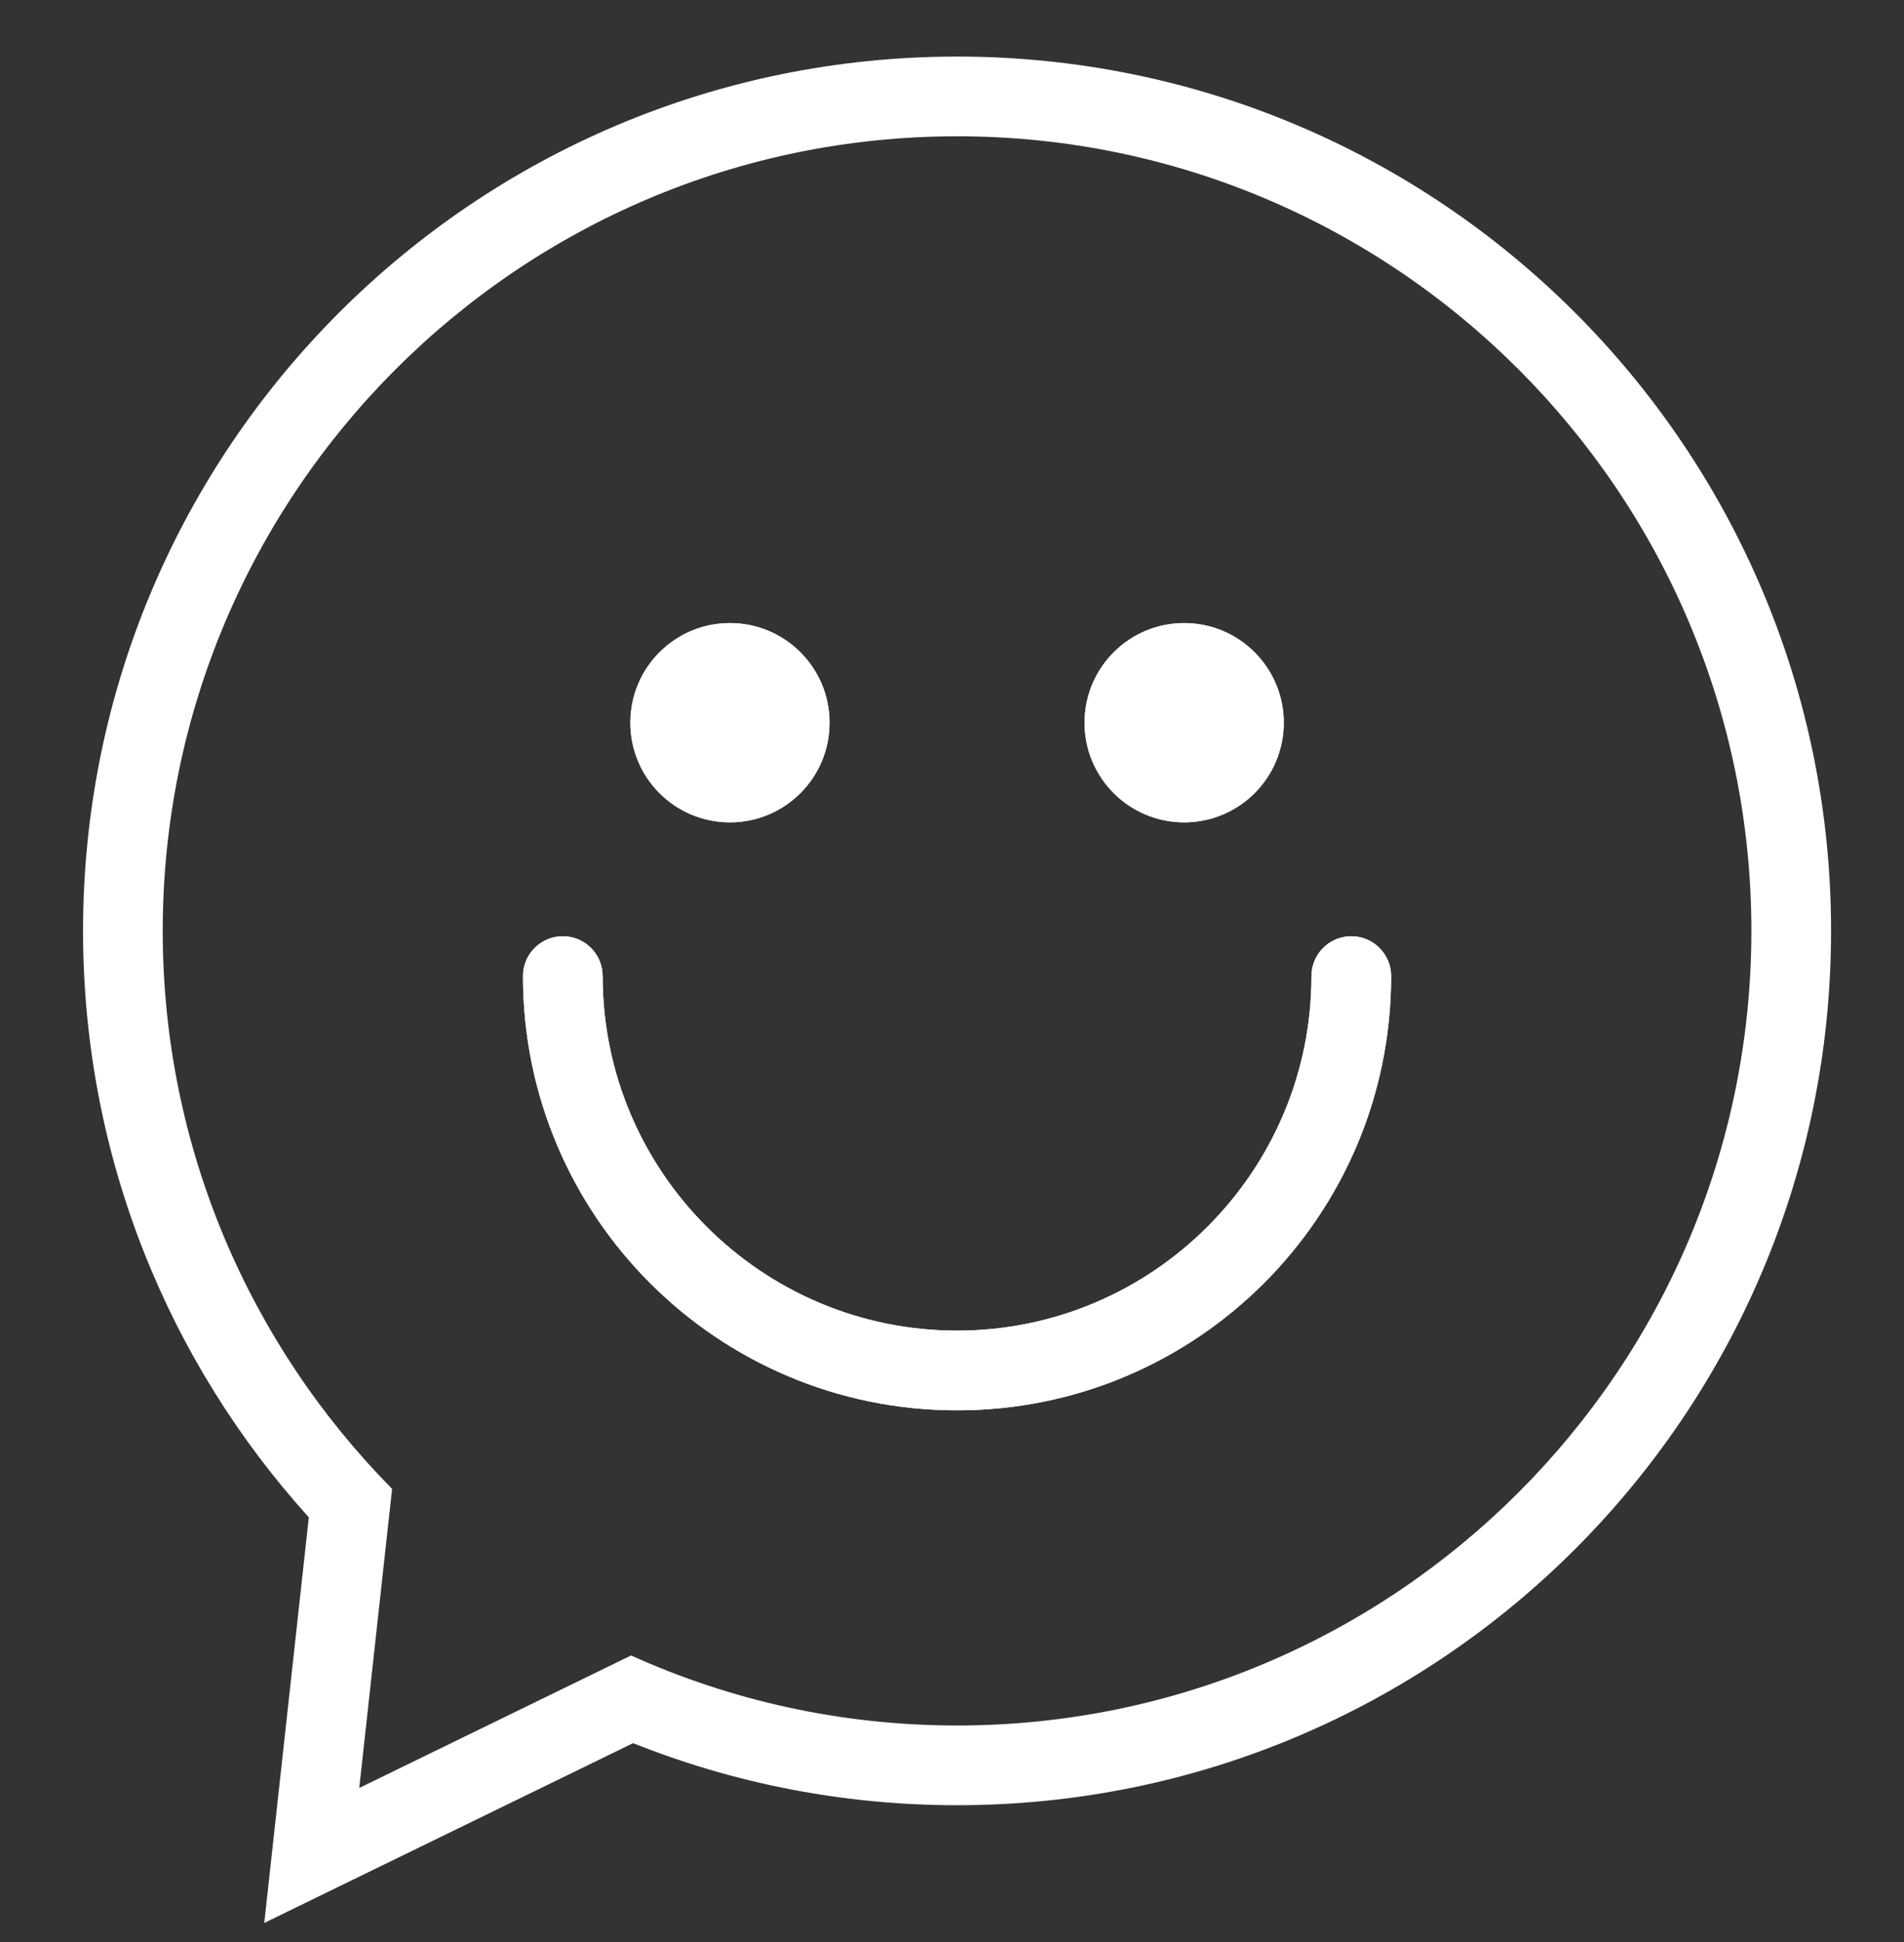 <?xml version="1.0" encoding="utf-8"?>
<!-- Generator: Adobe Illustrator 16.0.0, SVG Export Plug-In . SVG Version: 6.00 Build 0)  -->
<!DOCTYPE svg PUBLIC "-//W3C//DTD SVG 1.1//EN" "http://www.w3.org/Graphics/SVG/1.1/DTD/svg11.dtd">
<svg version="1.1" id="_x2014_ÎÓÈ_x5F_2" xmlns:x="http://ns.adobe.com/Extensibility/1.0/" xmlns:i="http://ns.adobe.com/AdobeIllustrator/10.0/" xmlns:graph="http://ns.adobe.com/Graphs/1.0/"
	 xmlns="http://www.w3.org/2000/svg" xmlns:xlink="http://www.w3.org/1999/xlink" x="0px" y="0px" width="477.872px"
	 height="487.325px" viewBox="0 0 477.872 487.325" enable-background="new 0 0 477.872 487.325" xml:space="preserve">
<rect x="0" y="0" width="477.872" height="487.325" fill="#333333" stroke="none"/>
<path fill="#FFFFFF" d="M297.205,156.325c13.807,0,25,11.193,25,25s-11.193,25-25,25s-25-11.193-25-25
	S283.398,156.325,297.205,156.325z M183.205,156.325c13.807,0,25,11.193,25,25s-11.193,25-25,25s-25-11.193-25-25
	S169.397,156.325,183.205,156.325z M349.152,244.9c0,60.17-48.777,108.947-108.947,108.948h0
	c-60.17,0-108.948-48.778-108.948-108.948l0,0c0-5.523,4.477-10,10-10s10,4.477,10,10c0,0,0,0.001,0,0.001
	c0.001,49.045,39.903,88.947,88.948,88.947s88.947-39.902,88.947-88.948c0-5.523,4.478-10,10-10
	C344.675,234.9,349.152,239.377,349.152,244.9L349.152,244.9z"/>
<path fill="#FFFFFF" d="M240.205,14.195c-121.15,0-219.362,98.211-219.362,219.362c0,56.615,21.452,108.218,56.665,147.132
	L66.325,482.456l92.575-45.108c25.144,10.041,52.577,15.571,81.305,15.571c121.15,0,219.362-98.212,219.362-219.362
	S361.355,14.195,240.205,14.195z M240.205,432.919c-29.14,0-56.839-6.286-81.815-17.57l-66.509,32.407l-1.715,15.604l1.715-15.604
	l-1.715,0.835l5.498-50.037l2.748-25.002c-35.573-36.025-57.569-85.487-57.569-139.995c0-109.928,89.434-199.362,199.362-199.362
	s199.362,89.434,199.362,199.362C439.567,343.485,350.133,432.919,240.205,432.919z"/>
<circle fill="#FFFFFF" cx="183.205" cy="181.325" r="25"/>
<circle fill="#FFFFFF" cx="297.205" cy="181.325" r="25"/>
<path fill="#FFFFFF" d="M339.152,234.9c-5.522,0-10,4.477-10,10c0,49.046-39.901,88.948-88.947,88.948s-88.947-39.901-88.948-88.946
	c0,0,0-0.001,0-0.002c0-5.523-4.477-10-10-10s-10,4.477-10,10l0,0c0,60.17,48.777,108.948,108.948,108.948h0
	c60.169-0.001,108.947-48.778,108.947-108.948l0,0C349.152,239.377,344.675,234.9,339.152,234.9z"/>
</svg>
